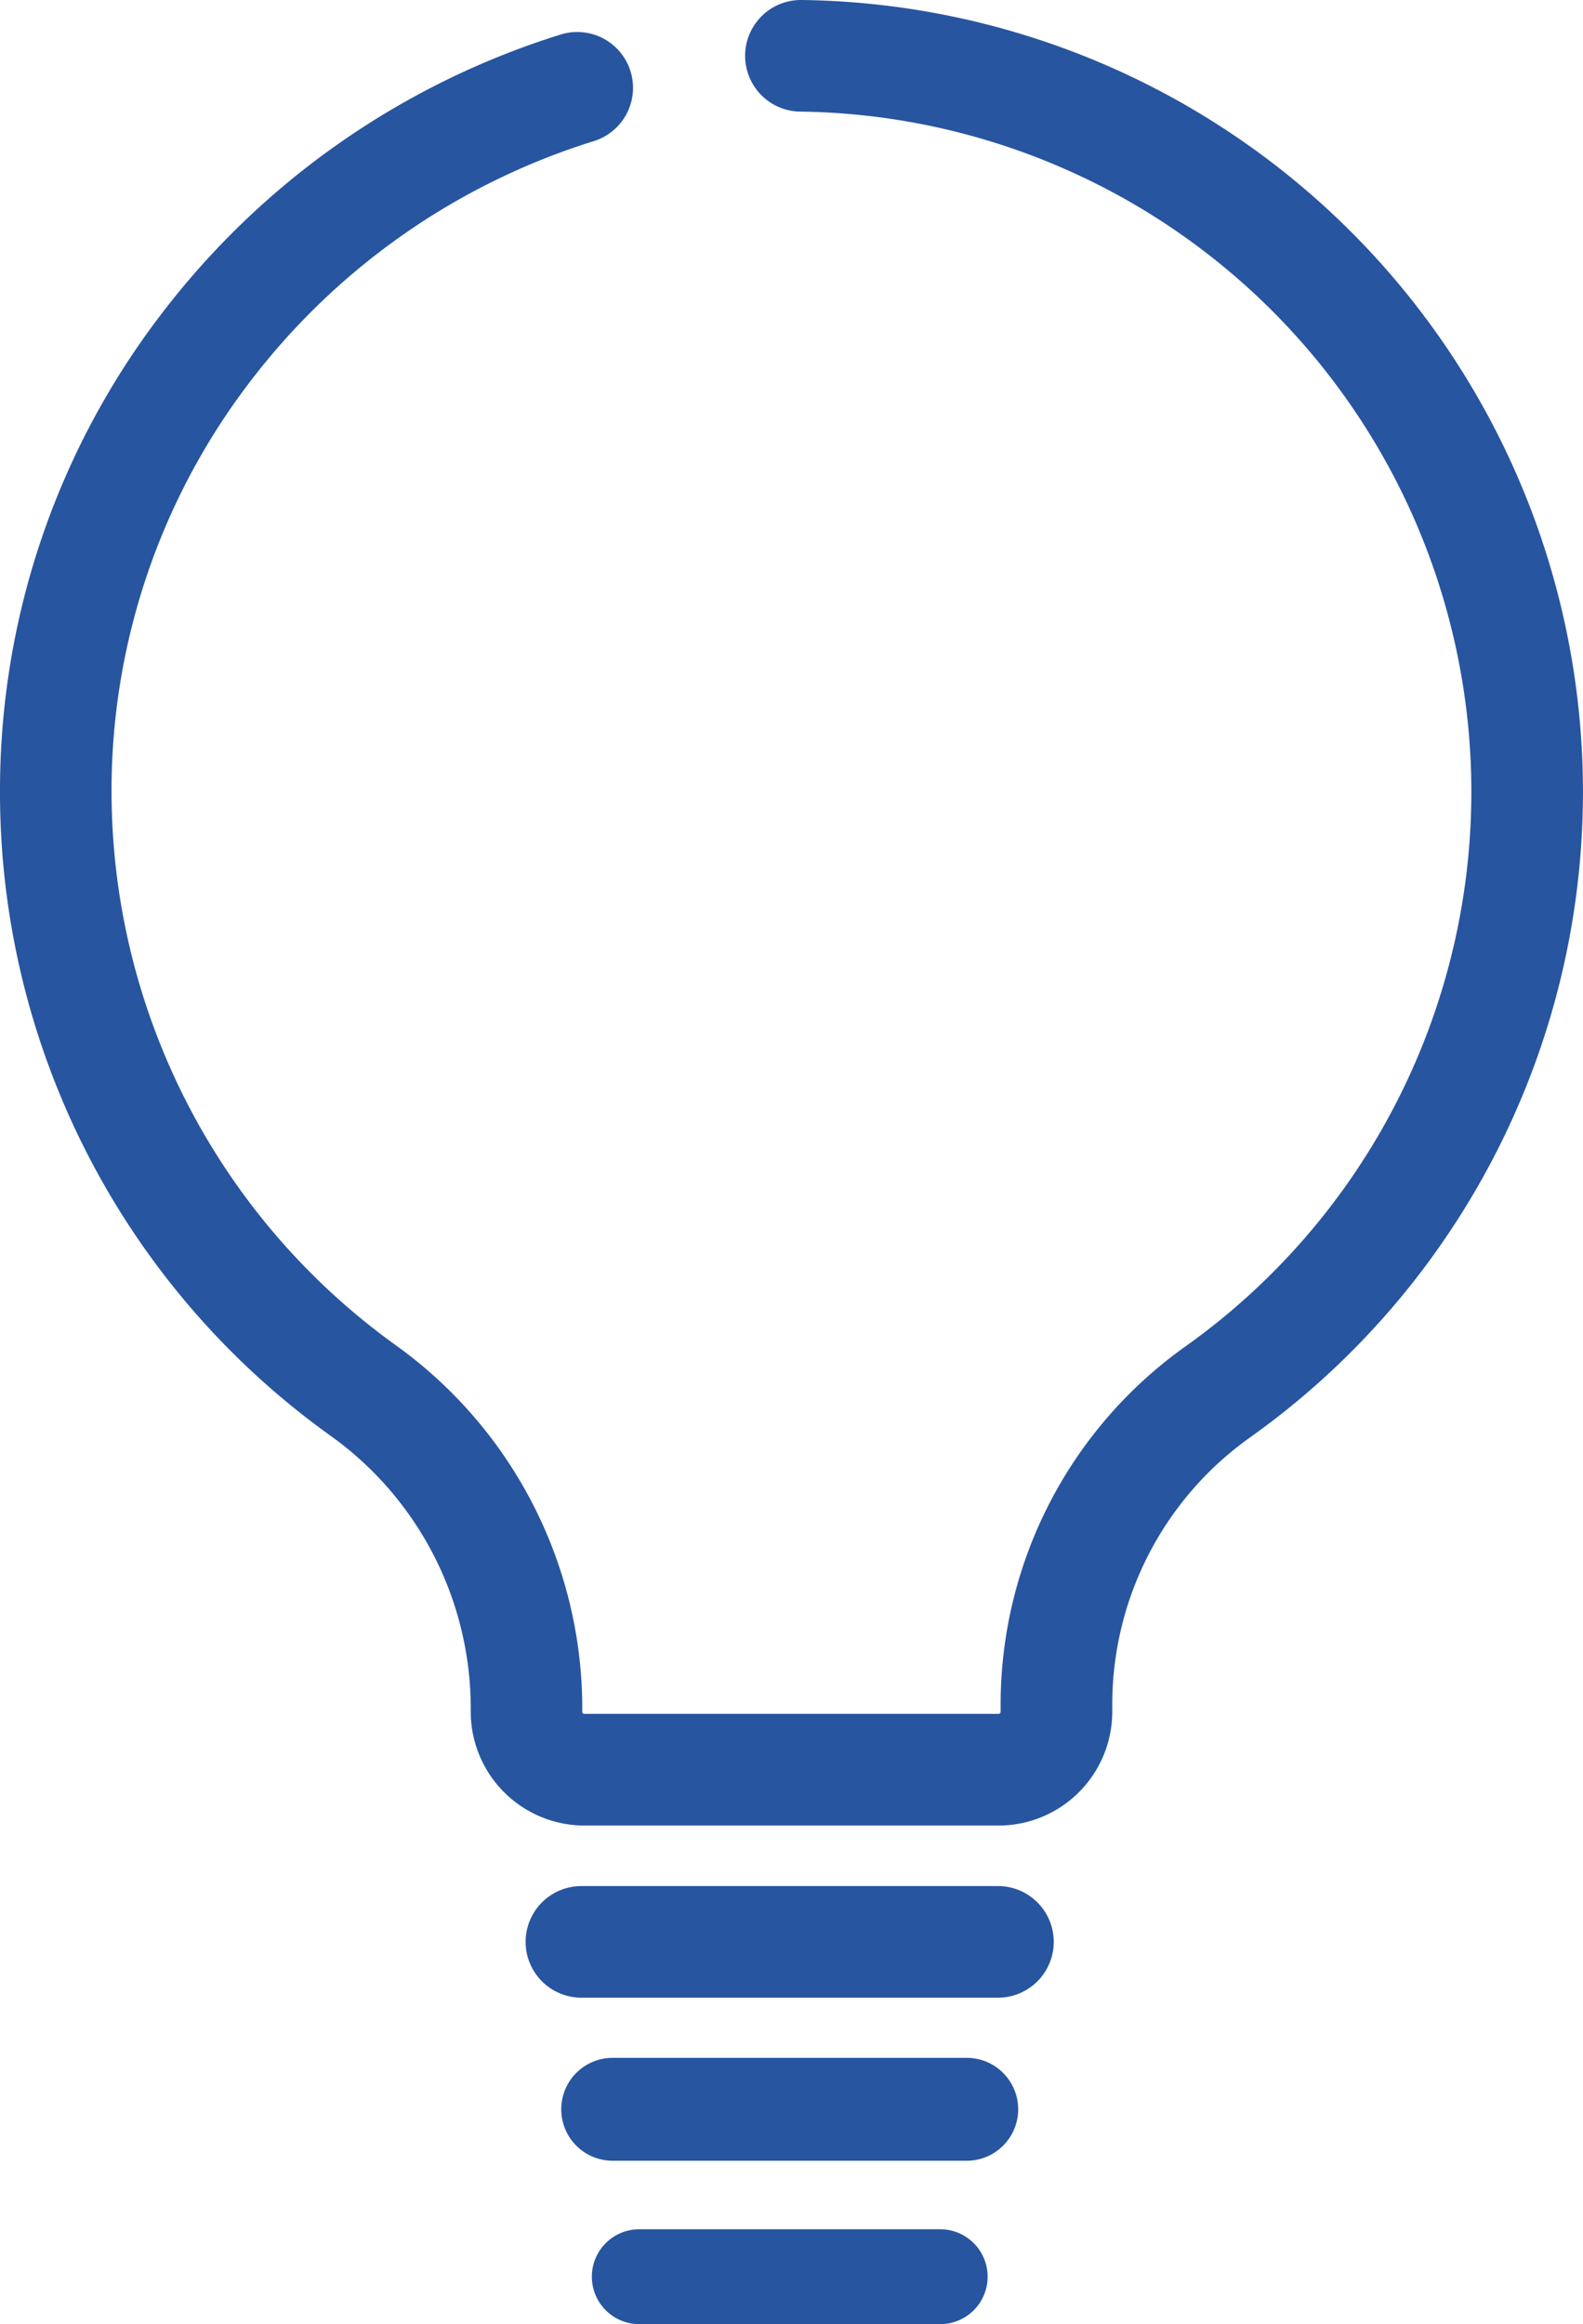 <svg xmlns="http://www.w3.org/2000/svg" xmlns:xlink="http://www.w3.org/1999/xlink" width="76" height="111.513" viewBox="0 0 76 111.513">
  <defs>
    <clipPath id="clip-path">
      <rect id="長方形_2315" data-name="長方形 2315" width="76" height="111.513" fill="#2755a0"/>
    </clipPath>
  </defs>
  <g id="グループ_259" data-name="グループ 259" clip-path="url(#clip-path)">
    <path id="パス_3355" data-name="パス 3355" d="M47.94,87.591H28.059A5.465,5.465,0,0,1,22.6,82.133v-.288a16.083,16.083,0,0,0-6.764-12.98A37.95,37.95,0,0,1,0,37.935,37.581,37.581,0,0,1,7.661,15.18,38.5,38.5,0,0,1,26.927,1.654,2.677,2.677,0,0,1,28.5,6.774,33.106,33.106,0,0,0,11.935,18.407a32.267,32.267,0,0,0-6.58,19.537A32.744,32.744,0,0,0,18.963,64.518a21.449,21.449,0,0,1,8.992,17.327v.288a.1.1,0,0,0,.1.1H47.94a.1.1,0,0,0,.1-.1v-.407A21.083,21.083,0,0,1,56.917,64.6,32.646,32.646,0,0,0,38.434,5.355,2.677,2.677,0,0,1,38.468,0H38.5a38,38,0,0,1,21.52,68.965A15.718,15.718,0,0,0,53.4,81.726v.407a5.465,5.465,0,0,1-5.459,5.459" transform="translate(0)" fill="#2755a0"/>
    <path id="パス_3356" data-name="パス 3356" d="M165.3,563.836H150.851a2.276,2.276,0,0,1,0-4.552H165.3a2.276,2.276,0,0,1,0,4.552" transform="translate(-120.16 -452.322)" fill="#2755a0"/>
    <path id="パス_3357" data-name="パス 3357" d="M160.369,521.214h-17a2.468,2.468,0,0,1,0-4.937h17a2.468,2.468,0,0,1,0,4.937" transform="translate(-113.955 -417.54)" fill="#2755a0"/>
    <path id="パス_3358" data-name="パス 3358" d="M154.641,478.539h-20a2.677,2.677,0,1,1,0-5.355h20a2.677,2.677,0,1,1,0,5.355" transform="translate(-106.728 -382.689)" fill="#2755a0"/>
  </g>
</svg>
